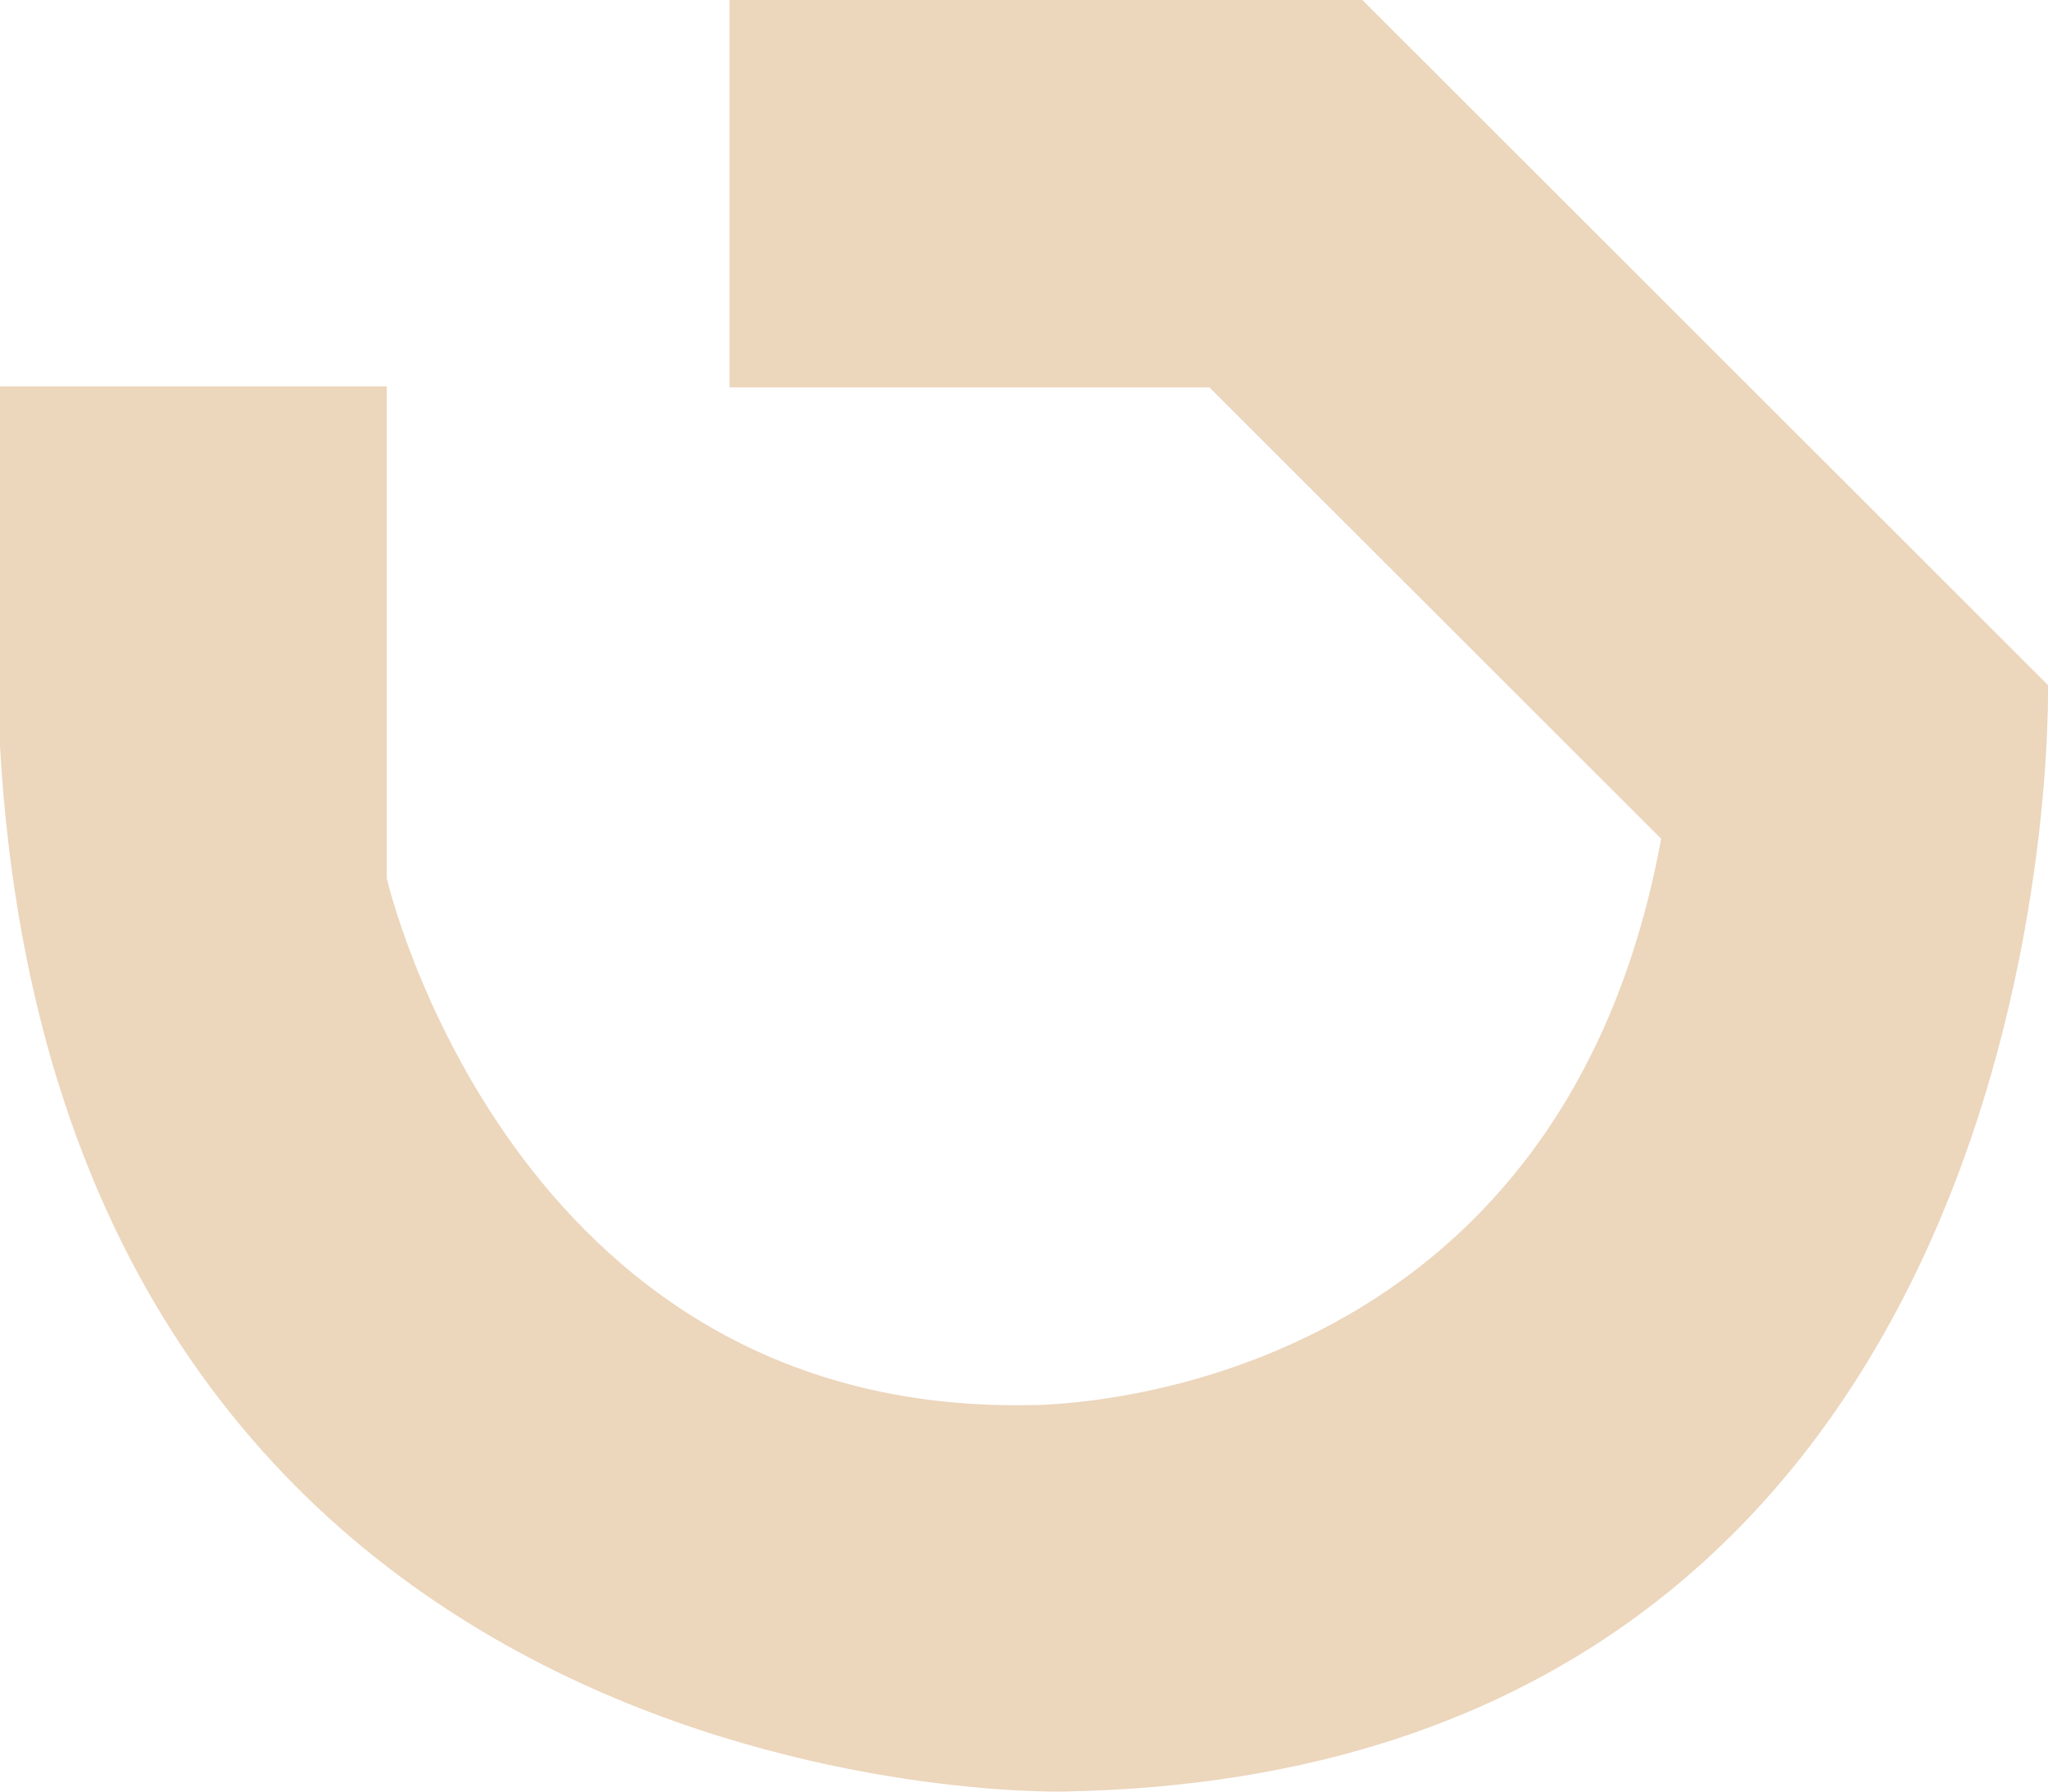 <?xml version="1.0" encoding="UTF-8"?> <svg xmlns="http://www.w3.org/2000/svg" width="1120" height="980" viewBox="0 0 1120 980" fill="none"> <path opacity="0.5" d="M0 211.348H211.497V480.372C211.497 480.372 278.798 773.413 562.369 768.595C562.369 768.595 850.761 773.461 908.444 458.786L661.411 211.897H398.961V0H745.036L1119.96 374.708C1119.96 374.708 1134.38 970.356 581.604 979.968C581.604 979.968 33.651 994.374 0 408.315V211.348Z" fill="#DBAF7B"></path> </svg> 